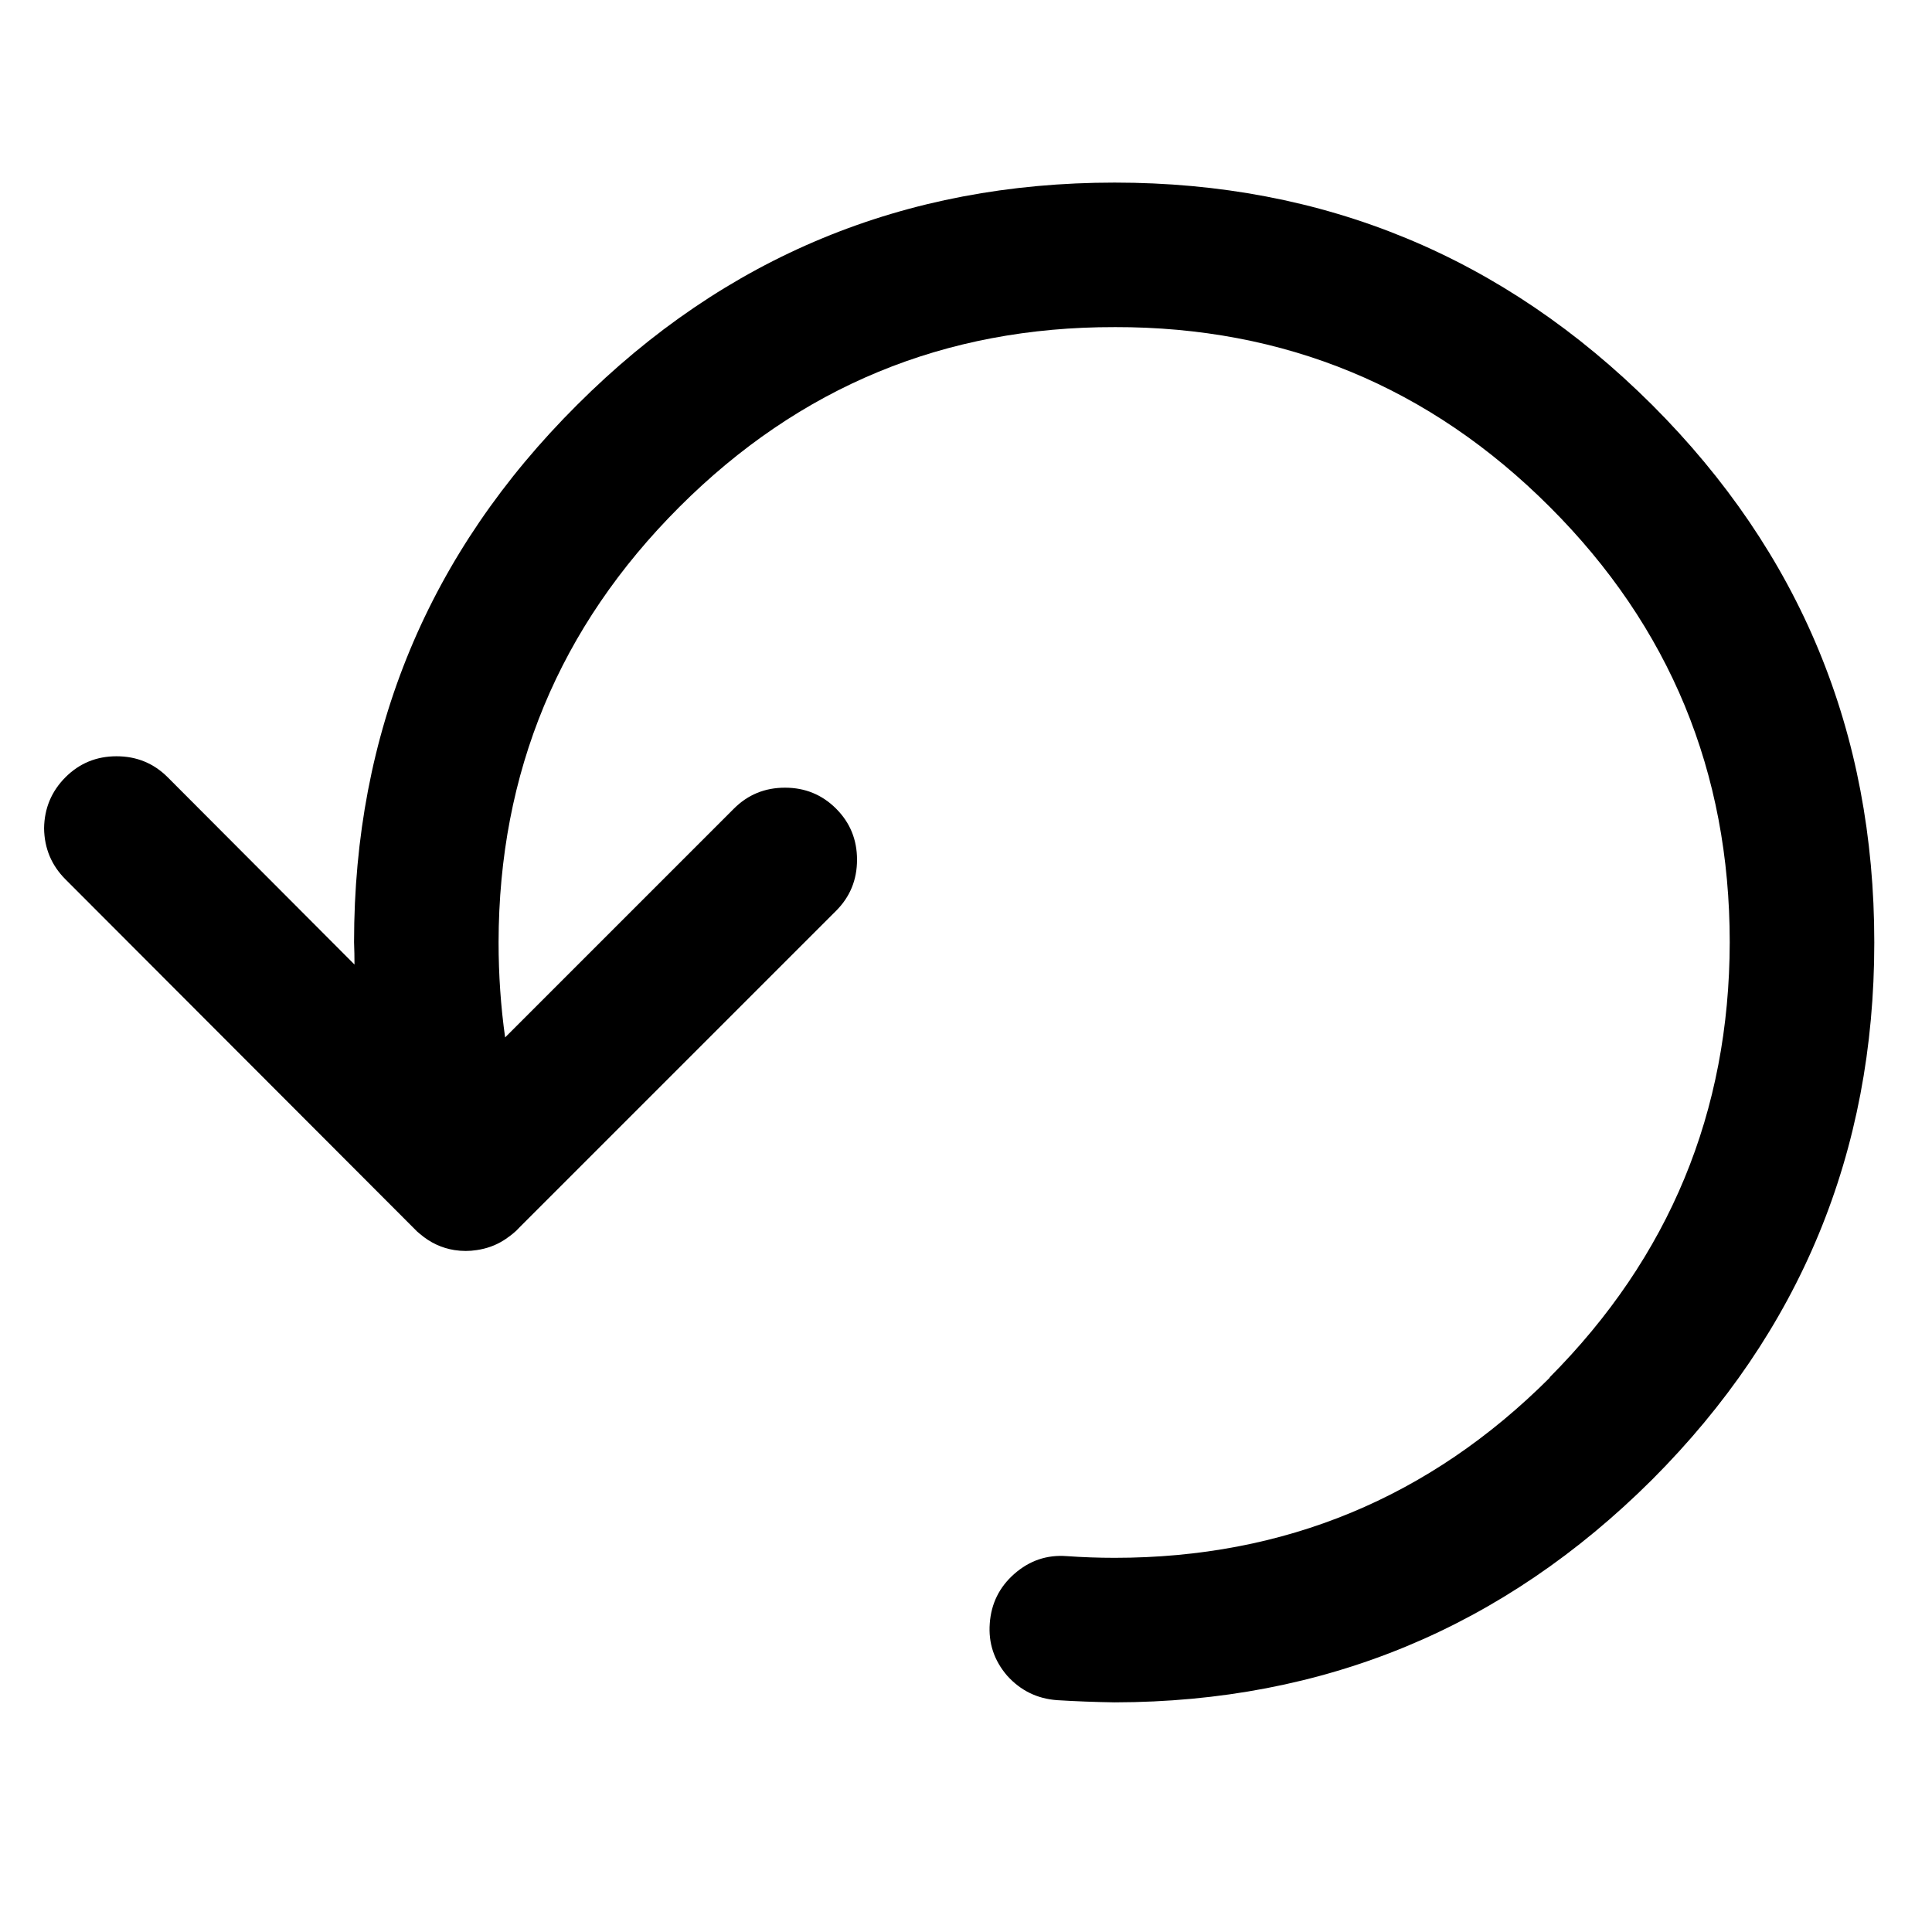 <?xml version="1.0" encoding="UTF-8"?>
<!-- The Best Svg Icon site in the world: iconSvg.co, Visit us! https://iconsvg.co -->
<svg fill="#000000" width="800px" height="800px" version="1.1" viewBox="144 144 512 512" xmlns="http://www.w3.org/2000/svg">
 <path d="m439.39 230.69c-45.047-0.078-83.496 15.809-115.36 47.672-31.859 31.852-47.828 70.305-47.902 115.34 0 8.648 0.582 17.051 1.734 25.223l60.625-60.625c3.707-3.707 8.219-5.555 13.543-5.555 5.324 0 9.828 1.848 13.543 5.555 3.707 3.707 5.547 8.211 5.547 13.535 0 5.324-1.84 9.828-5.547 13.535l-83.891 83.887c-0.543 0.617-1.16 1.199-1.848 1.742-0.469 0.387-0.93 0.727-1.395 1.043-0.301 0.242-0.66 0.461-1.035 0.699-2.082 1.305-4.438 2.16-7.055 2.543-1.93 0.309-3.906 0.309-5.906 0-3.398-0.539-6.441-1.969-9.148-4.281l-0.695-0.582c-0.156-0.152-0.348-0.352-0.578-0.578l-92.668-92.805c-3.699-3.699-5.598-8.207-5.672-13.531 0.074-5.324 1.977-9.828 5.672-13.535 3.699-3.699 8.211-5.555 13.531-5.555 5.324 0 9.836 1.852 13.547 5.555l49.512 49.637c0-1.926-0.039-3.891-0.117-5.906 0-55.688 19.711-103.16 59.125-142.42 39.27-39.262 86.746-58.895 142.43-58.895 55.543 0 103.01 19.633 142.43 58.895 39.27 39.258 58.891 86.734 58.891 142.42v0.125c0 55.531-19.621 102.97-58.891 142.3-39.414 39.273-86.883 58.934-142.43 59.012-5.16-0.078-10.254-0.27-15.27-0.582-5.25-0.387-9.652-2.543-13.195-6.473-3.465-4.019-5.016-8.645-4.617-13.883 0.379-5.246 2.535-9.605 6.473-13.082 4.016-3.543 8.645-5.121 13.883-4.734 4.238 0.301 8.488 0.453 12.723 0.453 45.039 0 83.504-15.926 115.36-47.777h-0.117c31.777-31.93 47.699-70.387 47.773-115.36 0-45.117-15.883-83.578-47.66-115.34-31.844-31.867-70.309-47.754-115.35-47.676z" fill-rule="evenodd"/>
</svg>